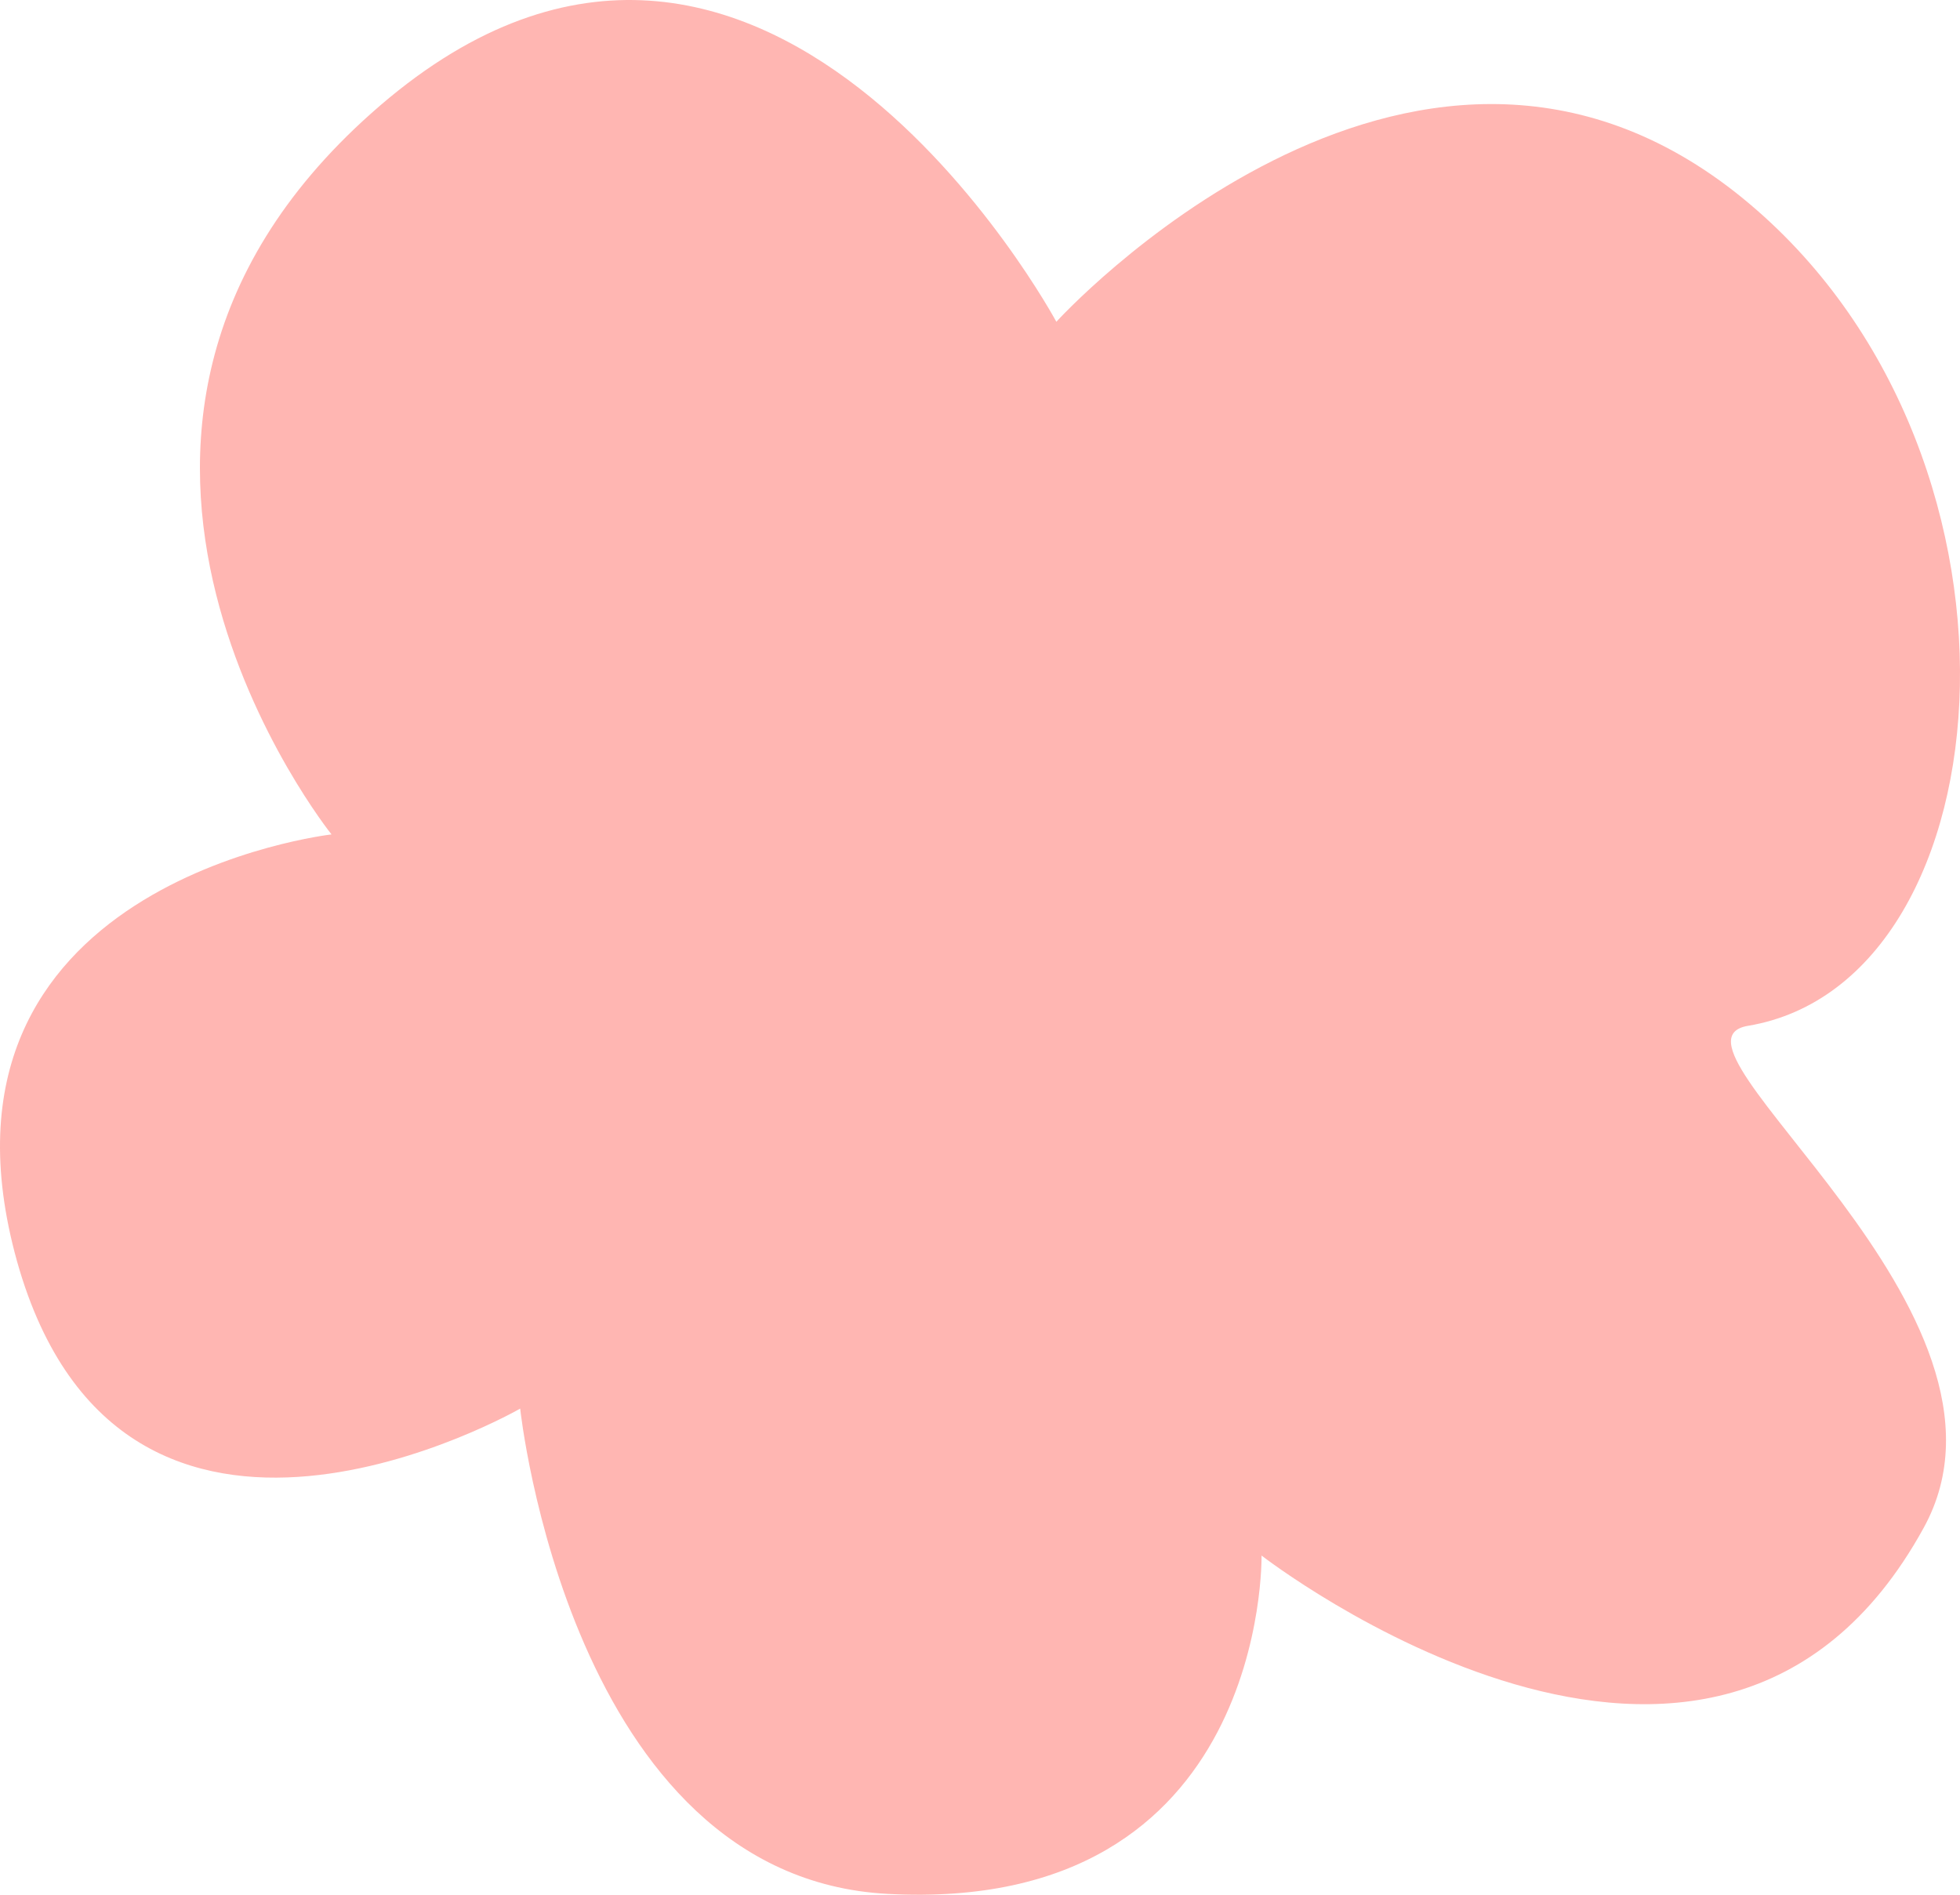 <?xml version="1.0" encoding="UTF-8"?> <svg xmlns="http://www.w3.org/2000/svg" width="150" height="145" viewBox="0 0 150 145" fill="none"><path d="M25.372 63.856C25.372 63.856 0.803 33.256 28.412 8.671C58.047 -17.745 80.843 24.625 80.843 24.625C80.843 24.625 107.692 -4.93 132.768 14.686C157.084 33.779 154.044 75.103 133.781 78.503C125.929 79.811 156.324 100.473 147.205 116.95C131.248 145.981 96.547 119.042 96.547 119.042C96.547 119.042 97.054 146.504 67.925 144.935C43.609 143.628 39.81 107.796 39.81 107.796C39.81 107.796 9.415 125.319 1.31 96.549C-6.796 67.518 25.372 63.856 25.372 63.856Z" fill="#FFB6B2"></path></svg> 
